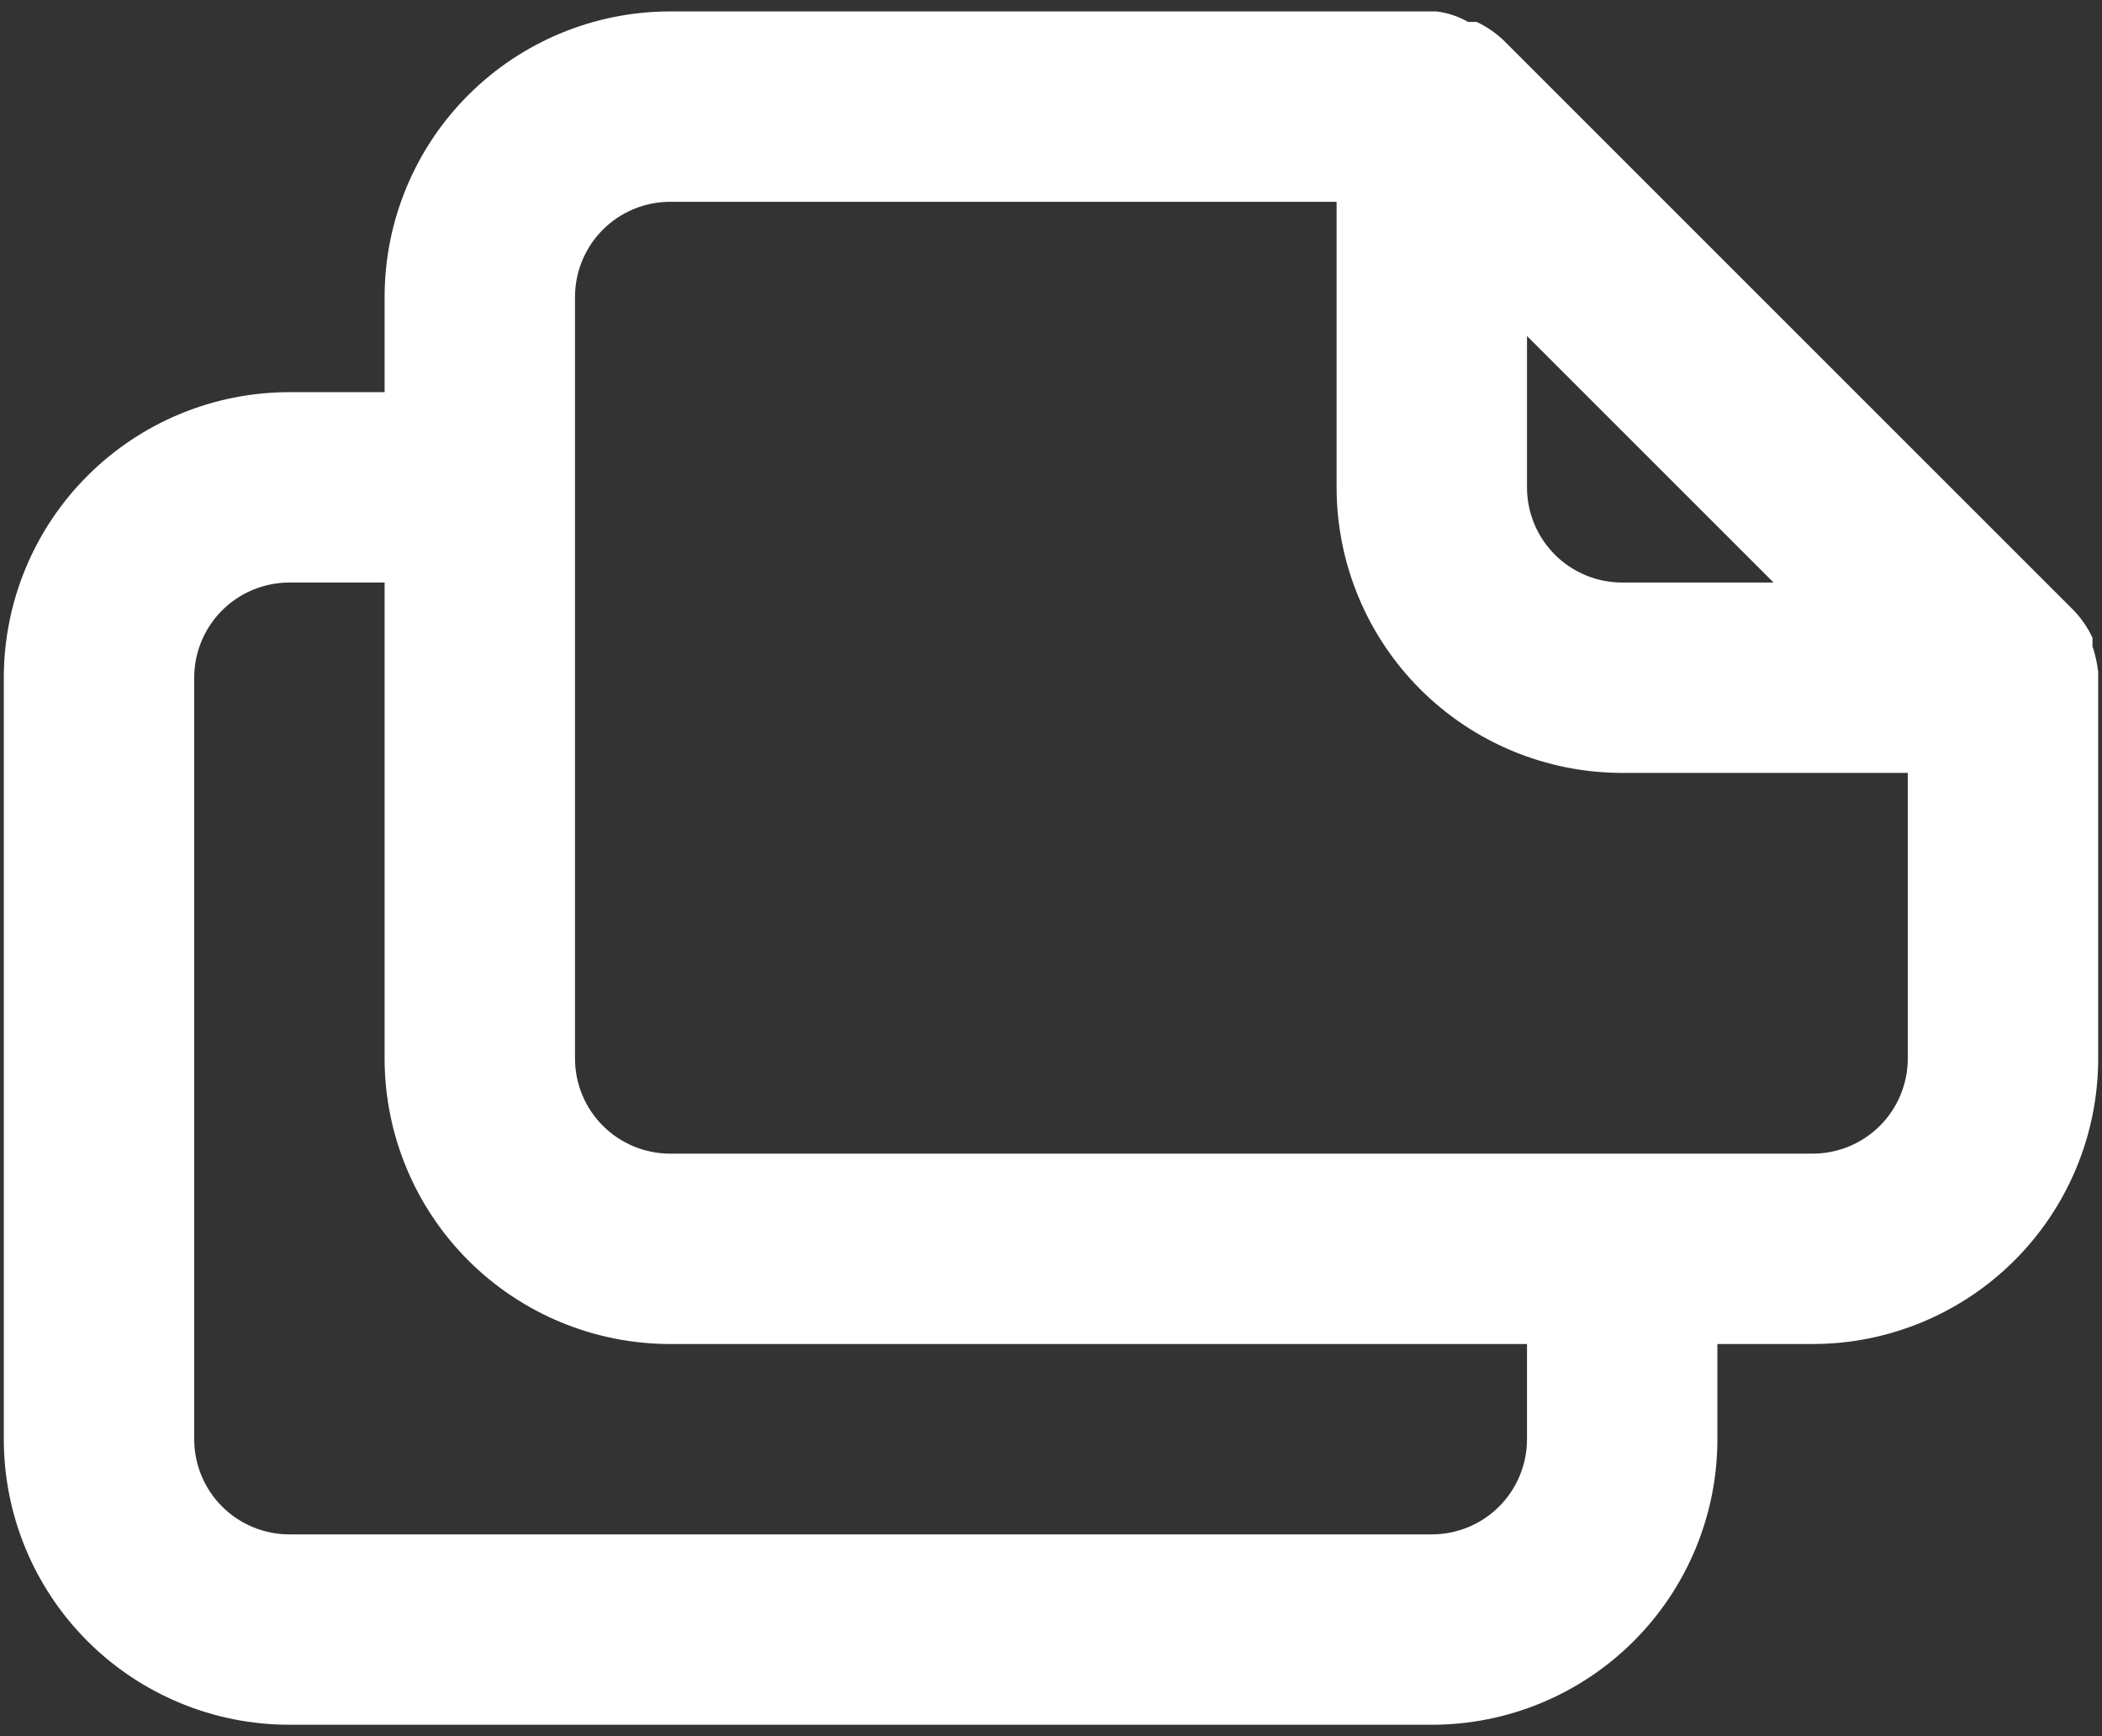 <svg width="69" height="57" viewBox="0 0 69 57" fill="none" xmlns="http://www.w3.org/2000/svg">
<rect x="0" y="0" width="69" height="57" fill="#333333" stroke="none"/>
<path d="M68.875 22.062C68.842 21.775 68.78 21.493 68.688 21.219V20.938C68.537 20.616 68.337 20.321 68.094 20.062L49.344 1.312C49.085 1.069 48.79 0.869 48.469 0.719H48.188C47.87 0.537 47.519 0.42 47.156 0.375H22C19.514 0.375 17.129 1.363 15.371 3.121C13.613 4.879 12.625 7.264 12.625 9.75V12.875H9.5C7.014 12.875 4.629 13.863 2.871 15.621C1.113 17.379 0.125 19.764 0.125 22.25V47.25C0.125 49.736 1.113 52.121 2.871 53.879C4.629 55.637 7.014 56.625 9.5 56.625H47C49.486 56.625 51.871 55.637 53.629 53.879C55.387 52.121 56.375 49.736 56.375 47.25V44.125H59.5C61.986 44.125 64.371 43.137 66.129 41.379C67.887 39.621 68.875 37.236 68.875 34.75V22.25C68.875 22.25 68.875 22.25 68.875 22.062ZM50.125 11.031L58.219 19.125H53.25C52.421 19.125 51.626 18.796 51.04 18.21C50.454 17.624 50.125 16.829 50.125 16V11.031ZM50.125 47.25C50.125 48.079 49.796 48.874 49.21 49.46C48.624 50.046 47.829 50.375 47 50.375H9.5C8.671 50.375 7.876 50.046 7.29 49.46C6.704 48.874 6.375 48.079 6.375 47.25V22.25C6.375 21.421 6.704 20.626 7.29 20.04C7.876 19.454 8.671 19.125 9.5 19.125H12.625V34.75C12.625 37.236 13.613 39.621 15.371 41.379C17.129 43.137 19.514 44.125 22 44.125H50.125V47.25ZM62.625 34.75C62.625 35.579 62.296 36.374 61.71 36.96C61.124 37.546 60.329 37.875 59.5 37.875H22C21.171 37.875 20.376 37.546 19.79 36.96C19.204 36.374 18.875 35.579 18.875 34.75V9.75C18.875 8.921 19.204 8.126 19.79 7.54C20.376 6.954 21.171 6.625 22 6.625H43.875V16C43.875 18.486 44.863 20.871 46.621 22.629C48.379 24.387 50.764 25.375 53.25 25.375H62.625V34.75Z" fill="white"/>
</svg>
